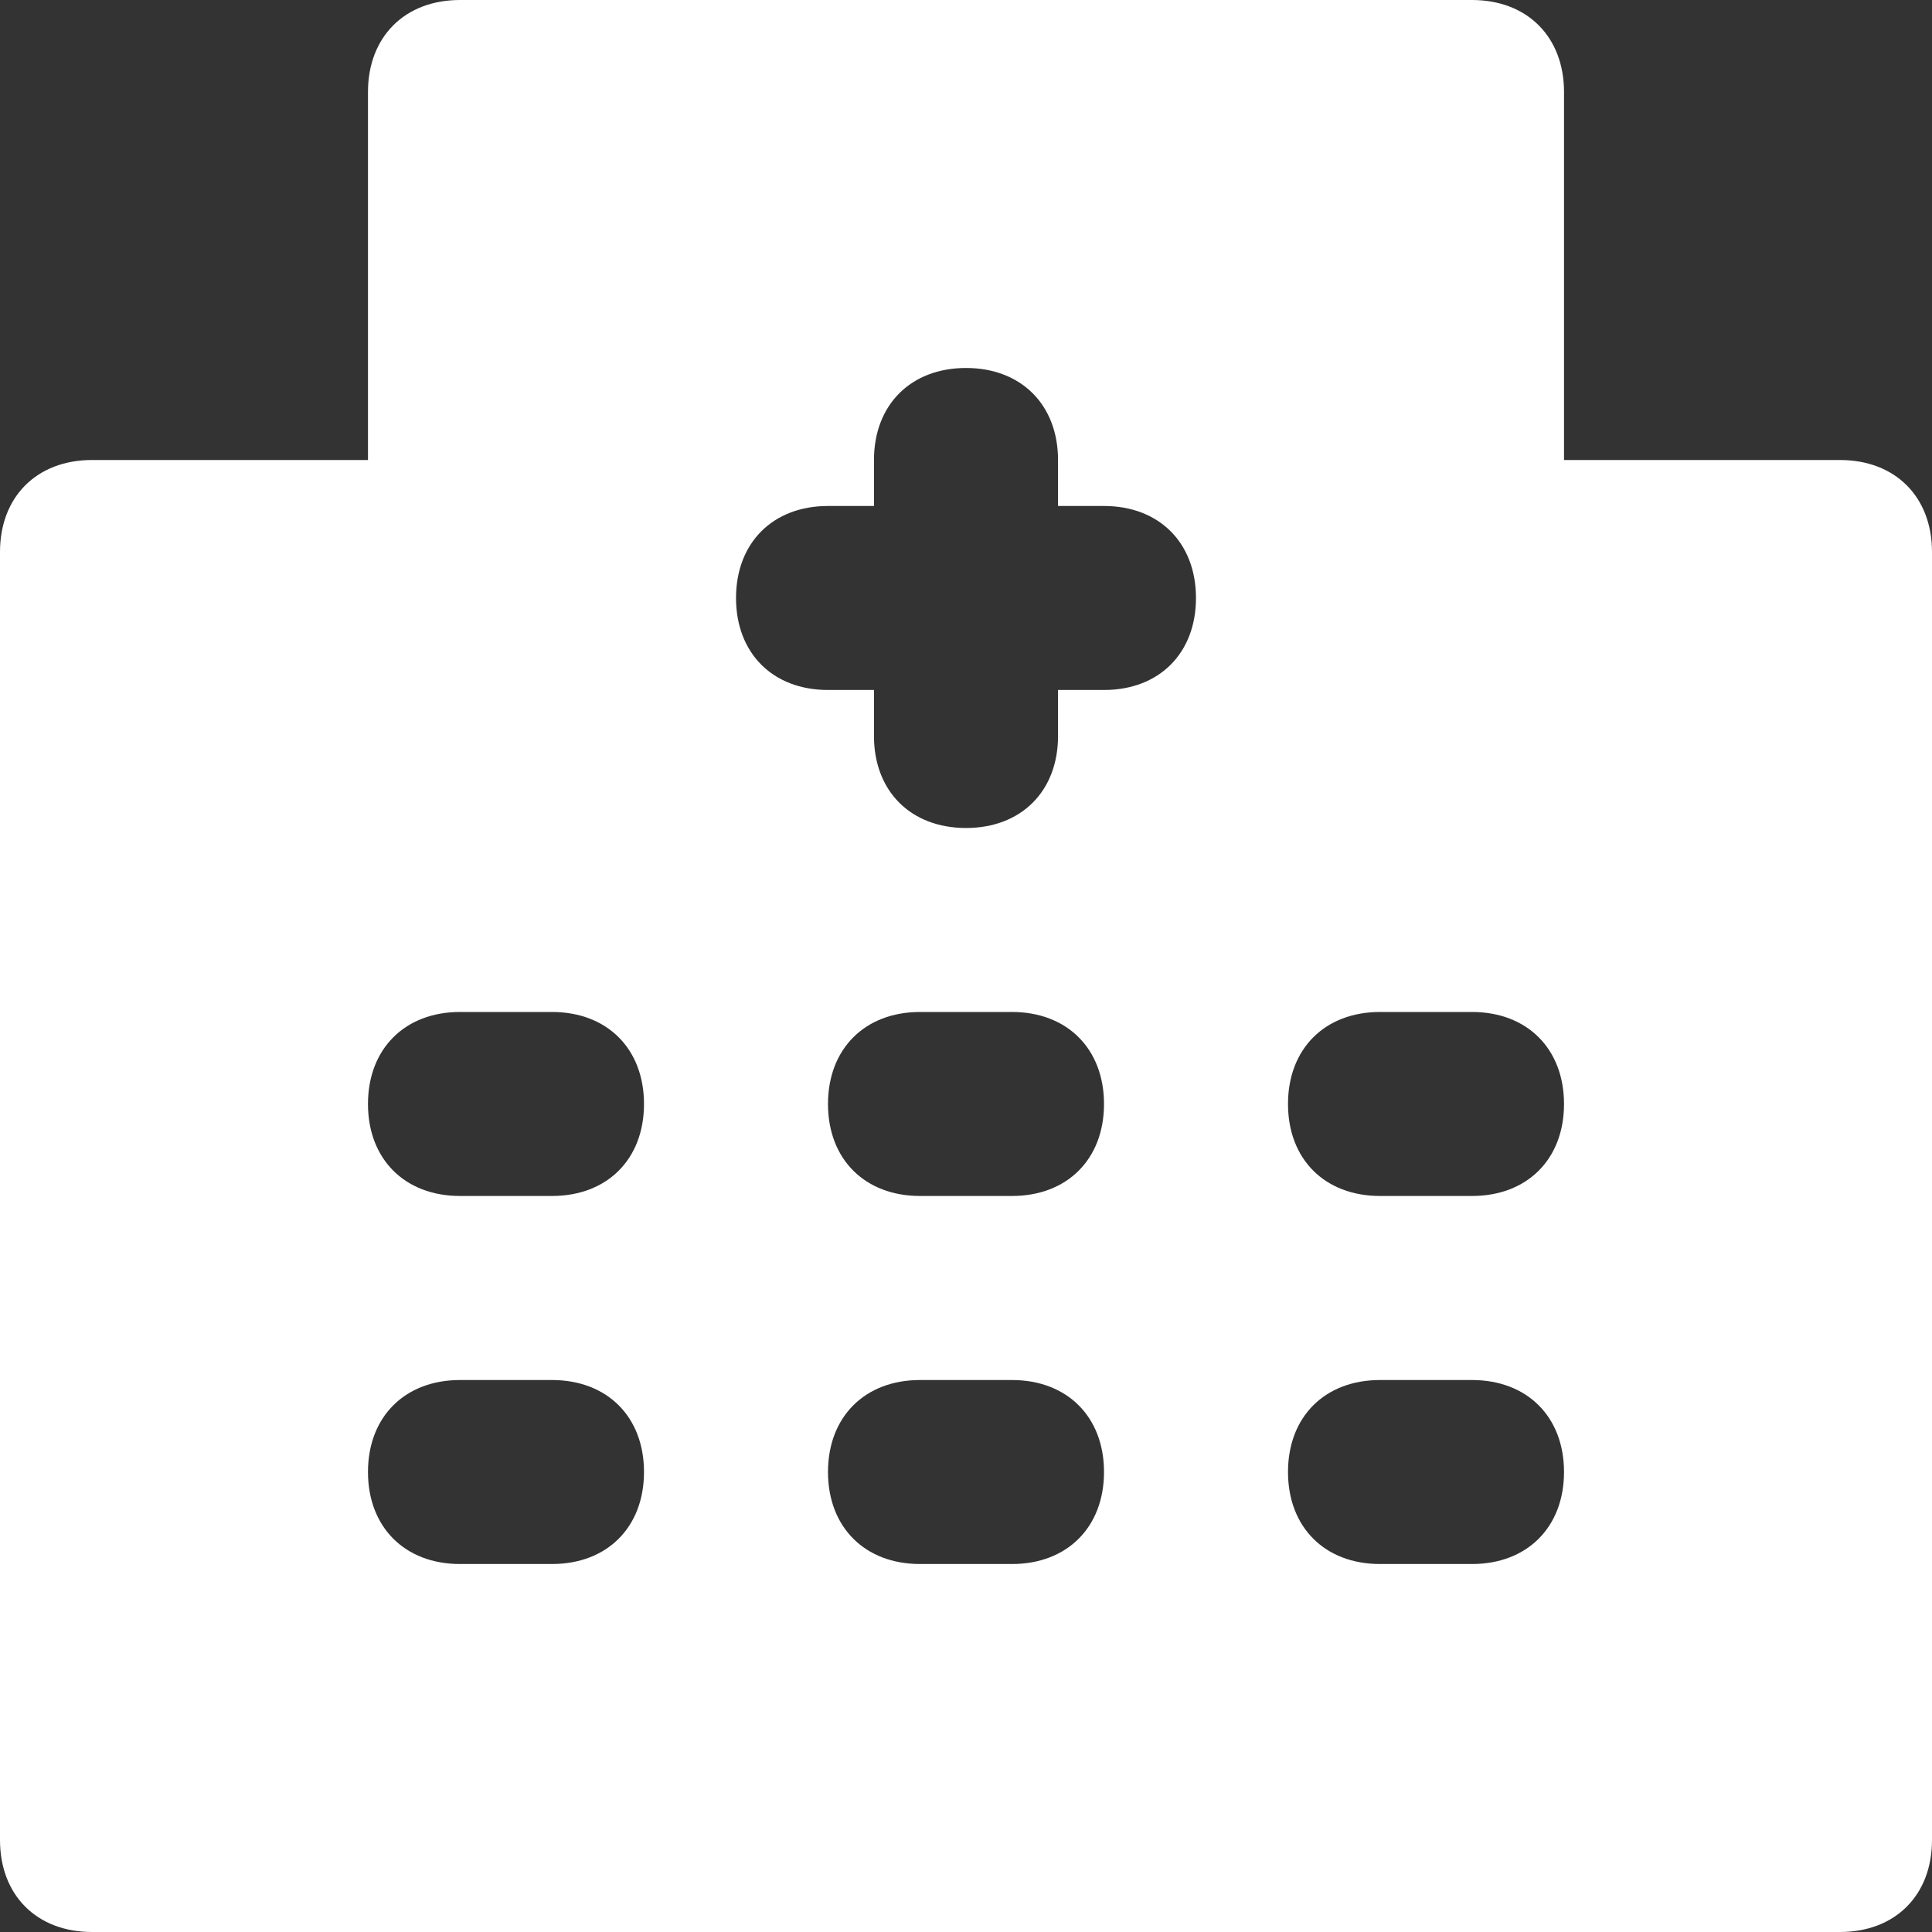<svg width="30" height="30" viewBox="0 0 30 30" fill="none" xmlns="http://www.w3.org/2000/svg">
<rect x="0" y="0" width="30" height="30" fill="#333333" stroke="none"/>
<path d="M28.571 7.143H24.286V1.429C24.286 0.571 23.714 0 22.857 0H7.143C6.286 0 5.714 0.571 5.714 1.429V7.143H1.429C0.571 7.143 0 7.714 0 8.571V28.571C0 29.429 0.571 30 1.429 30H28.571C29.429 30 30 29.429 30 28.571V8.571C30 7.714 29.429 7.143 28.571 7.143ZM8.571 24.286H7.143C6.286 24.286 5.714 23.714 5.714 22.857C5.714 22 6.286 21.429 7.143 21.429H8.571C9.429 21.429 10 22 10 22.857C10 23.714 9.429 24.286 8.571 24.286ZM8.571 18.571H7.143C6.286 18.571 5.714 18 5.714 17.143C5.714 16.286 6.286 15.714 7.143 15.714H8.571C9.429 15.714 10 16.286 10 17.143C10 18 9.429 18.571 8.571 18.571ZM15.714 24.286H14.286C13.429 24.286 12.857 23.714 12.857 22.857C12.857 22 13.429 21.429 14.286 21.429H15.714C16.571 21.429 17.143 22 17.143 22.857C17.143 23.714 16.571 24.286 15.714 24.286ZM15.714 18.571H14.286C13.429 18.571 12.857 18 12.857 17.143C12.857 16.286 13.429 15.714 14.286 15.714H15.714C16.571 15.714 17.143 16.286 17.143 17.143C17.143 18 16.571 18.571 15.714 18.571ZM17.143 10.714H16.429V11.429C16.429 12.286 15.857 12.857 15 12.857C14.143 12.857 13.571 12.286 13.571 11.429V10.714H12.857C12 10.714 11.429 10.143 11.429 9.286C11.429 8.429 12 7.857 12.857 7.857H13.571V7.143C13.571 6.286 14.143 5.714 15 5.714C15.857 5.714 16.429 6.286 16.429 7.143V7.857H17.143C18 7.857 18.571 8.429 18.571 9.286C18.571 10.143 18 10.714 17.143 10.714ZM22.857 24.286H21.429C20.571 24.286 20 23.714 20 22.857C20 22 20.571 21.429 21.429 21.429H22.857C23.714 21.429 24.286 22 24.286 22.857C24.286 23.714 23.714 24.286 22.857 24.286ZM22.857 18.571H21.429C20.571 18.571 20 18 20 17.143C20 16.286 20.571 15.714 21.429 15.714H22.857C23.714 15.714 24.286 16.286 24.286 17.143C24.286 18 23.714 18.571 22.857 18.571Z" fill="white"/>
</svg>
